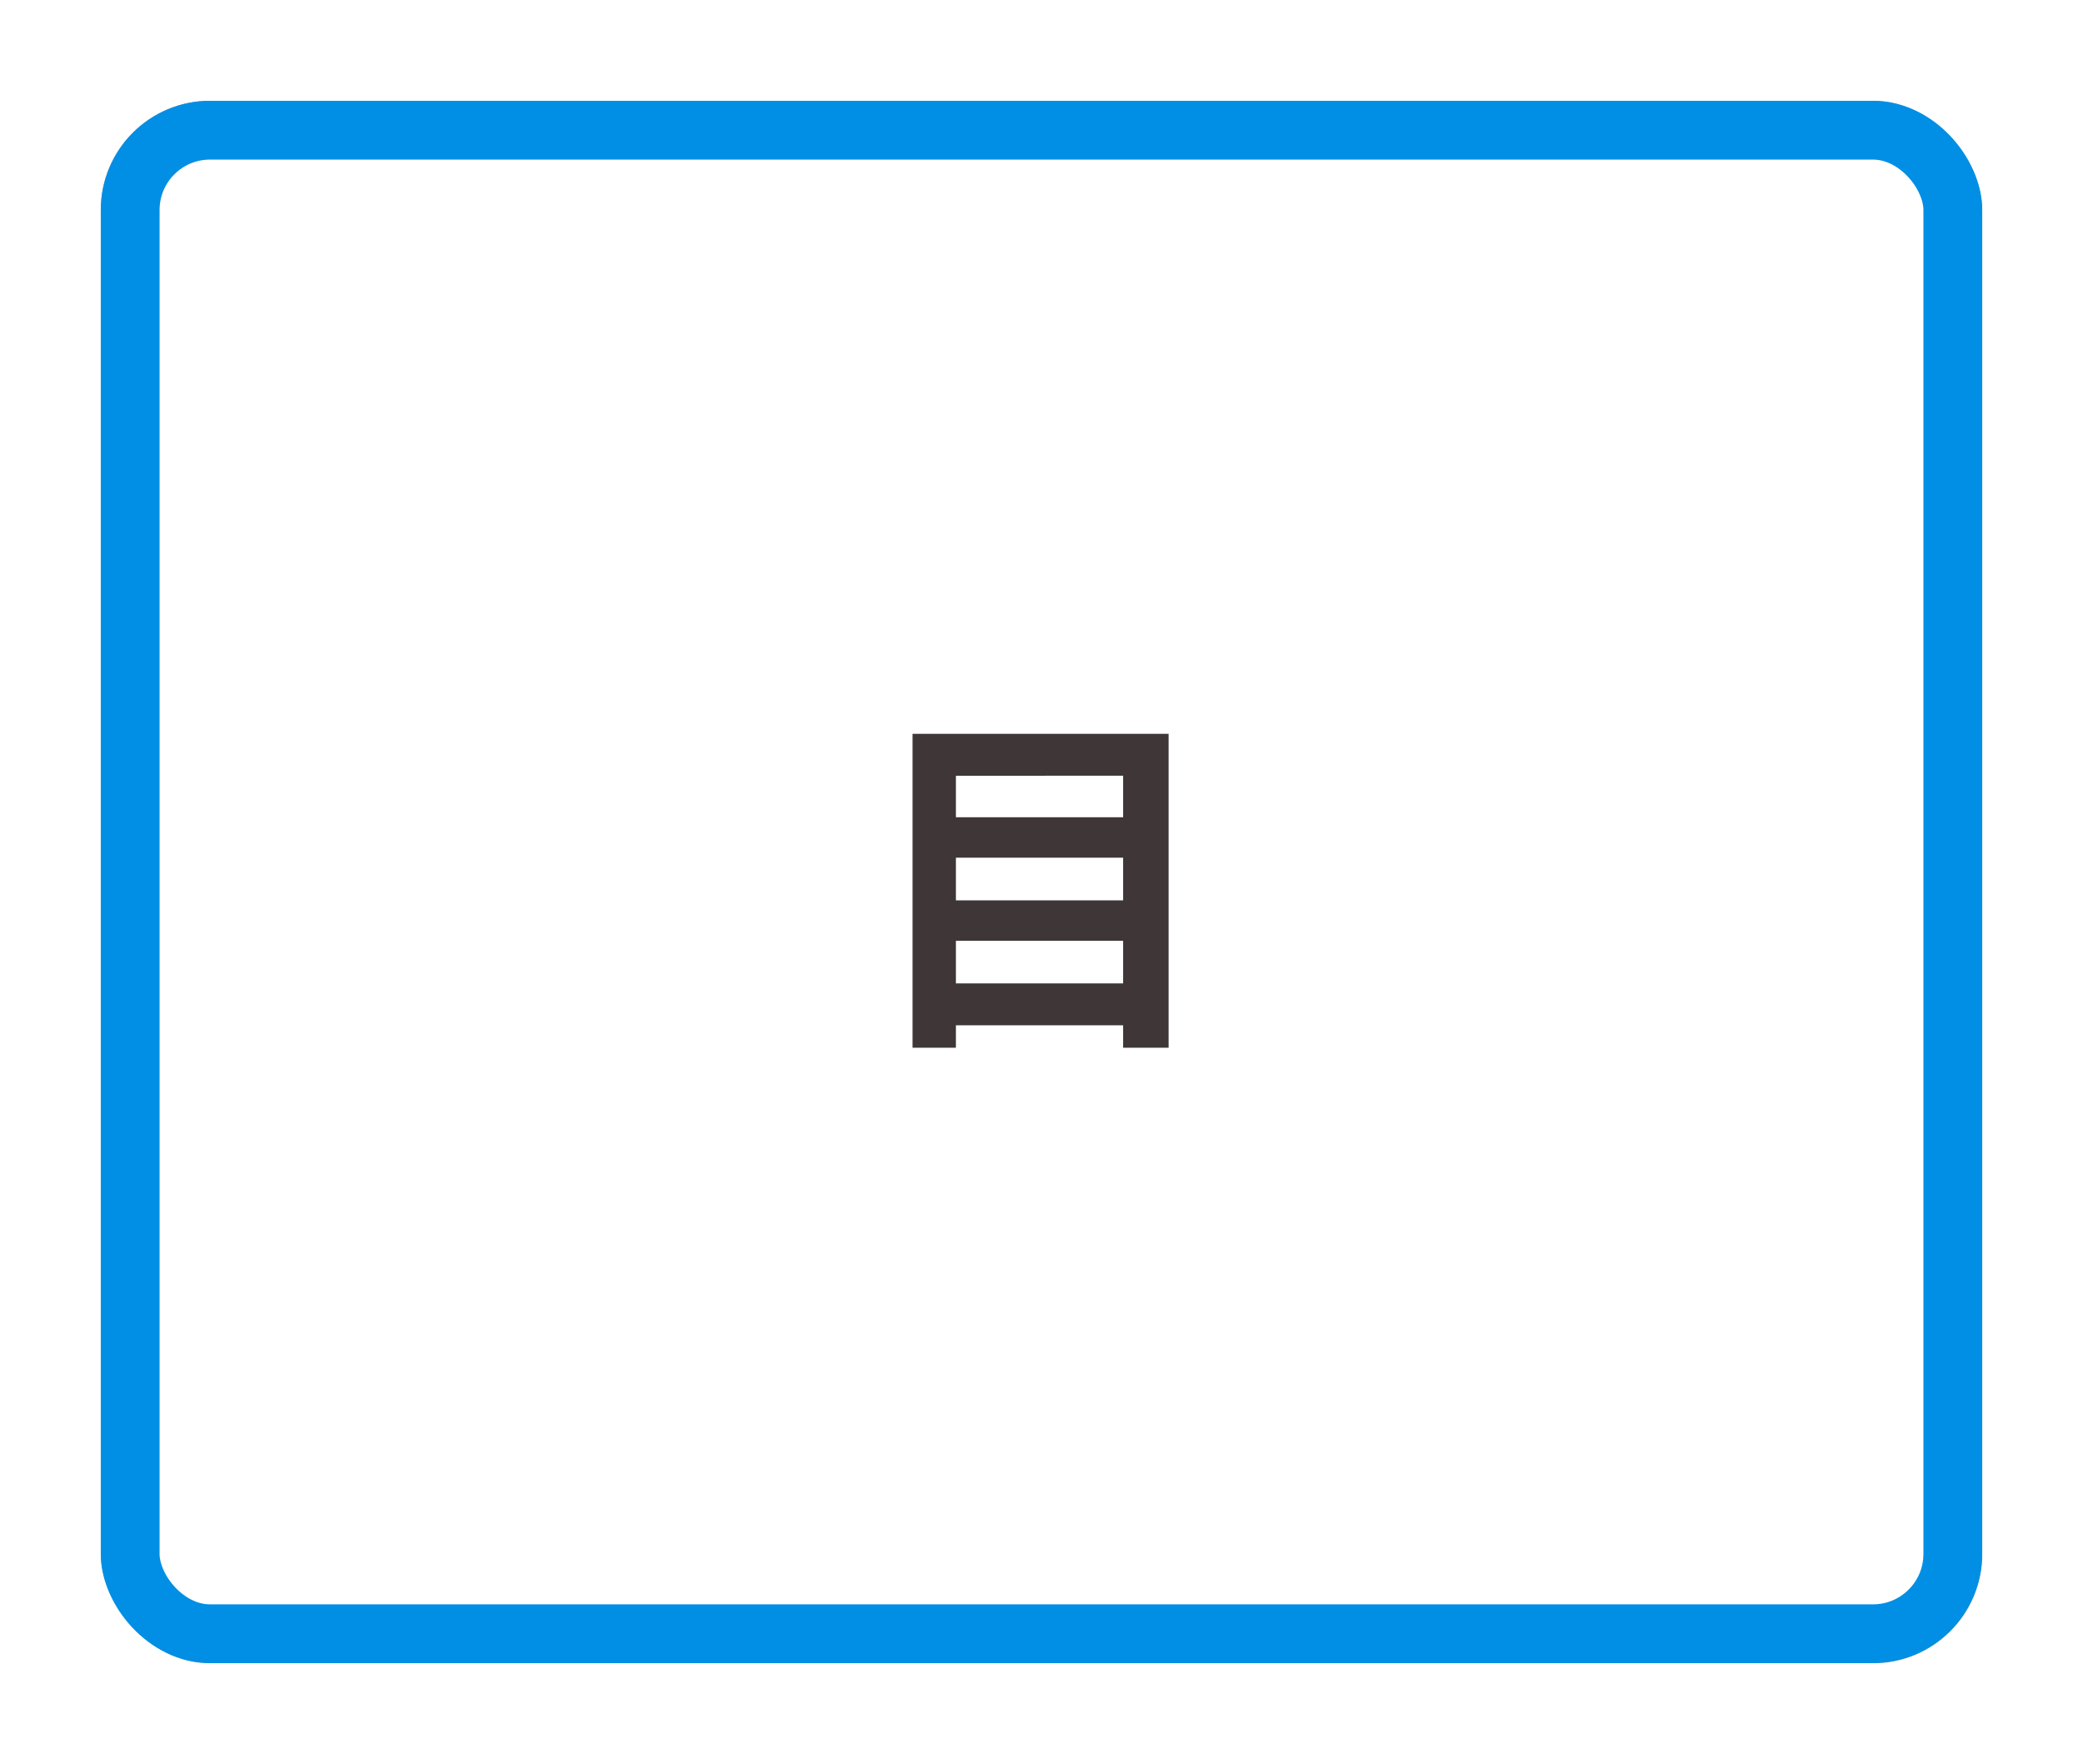 <svg xmlns="http://www.w3.org/2000/svg" xmlns:xlink="http://www.w3.org/1999/xlink" width="248" height="210" viewBox="0 0 248 210">
  <defs>
    <filter id="rect" x="0" y="0" width="248" height="210" filterUnits="userSpaceOnUse">
      <feOffset input="SourceAlpha"/>
      <feGaussianBlur stdDeviation="4" result="blur"/>
      <feFlood flood-color="#050305" flood-opacity="0.122"/>
      <feComposite operator="in" in2="blur"/>
      <feComposite in="SourceGraphic"/>
    </filter>
  </defs>
  <g id="eye-check" transform="translate(-854 -625)">
    <g transform="matrix(1, 0, 0, 1, 854, 625)" filter="url(#rect)">
      <g id="rect-2" data-name="rect" transform="translate(12 12)" fill="#fff" stroke="#a69c93" stroke-linecap="round" stroke-linejoin="round" stroke-width="1">
        <rect width="224" height="186" rx="13" stroke="none"/>
        <rect x="0.5" y="0.5" width="223" height="185" rx="12.5" fill="none"/>
      </g>
    </g>
    <g id="rect-3" data-name="rect" transform="translate(866 637)" fill="none" stroke="#008fe5" stroke-linecap="round" stroke-linejoin="round" stroke-width="7">
      <rect width="224" height="186" rx="13" stroke="none"/>
      <rect x="3.5" y="3.5" width="217" height="179" rx="9.5" fill="none"/>
    </g>
    <path id="txt" d="M-10.191-4.386V-9.46H9.718v5.074ZM9.718-19.35v5.074H-10.191V-19.35Zm0-9.761v4.945H-10.191v-4.945ZM-15.351-34.1V3.268h5.16V.6H9.718V3.268h5.418V-34.1Z" transform="translate(978 746.463)" fill="#3e3637"/>
  </g>
</svg>

